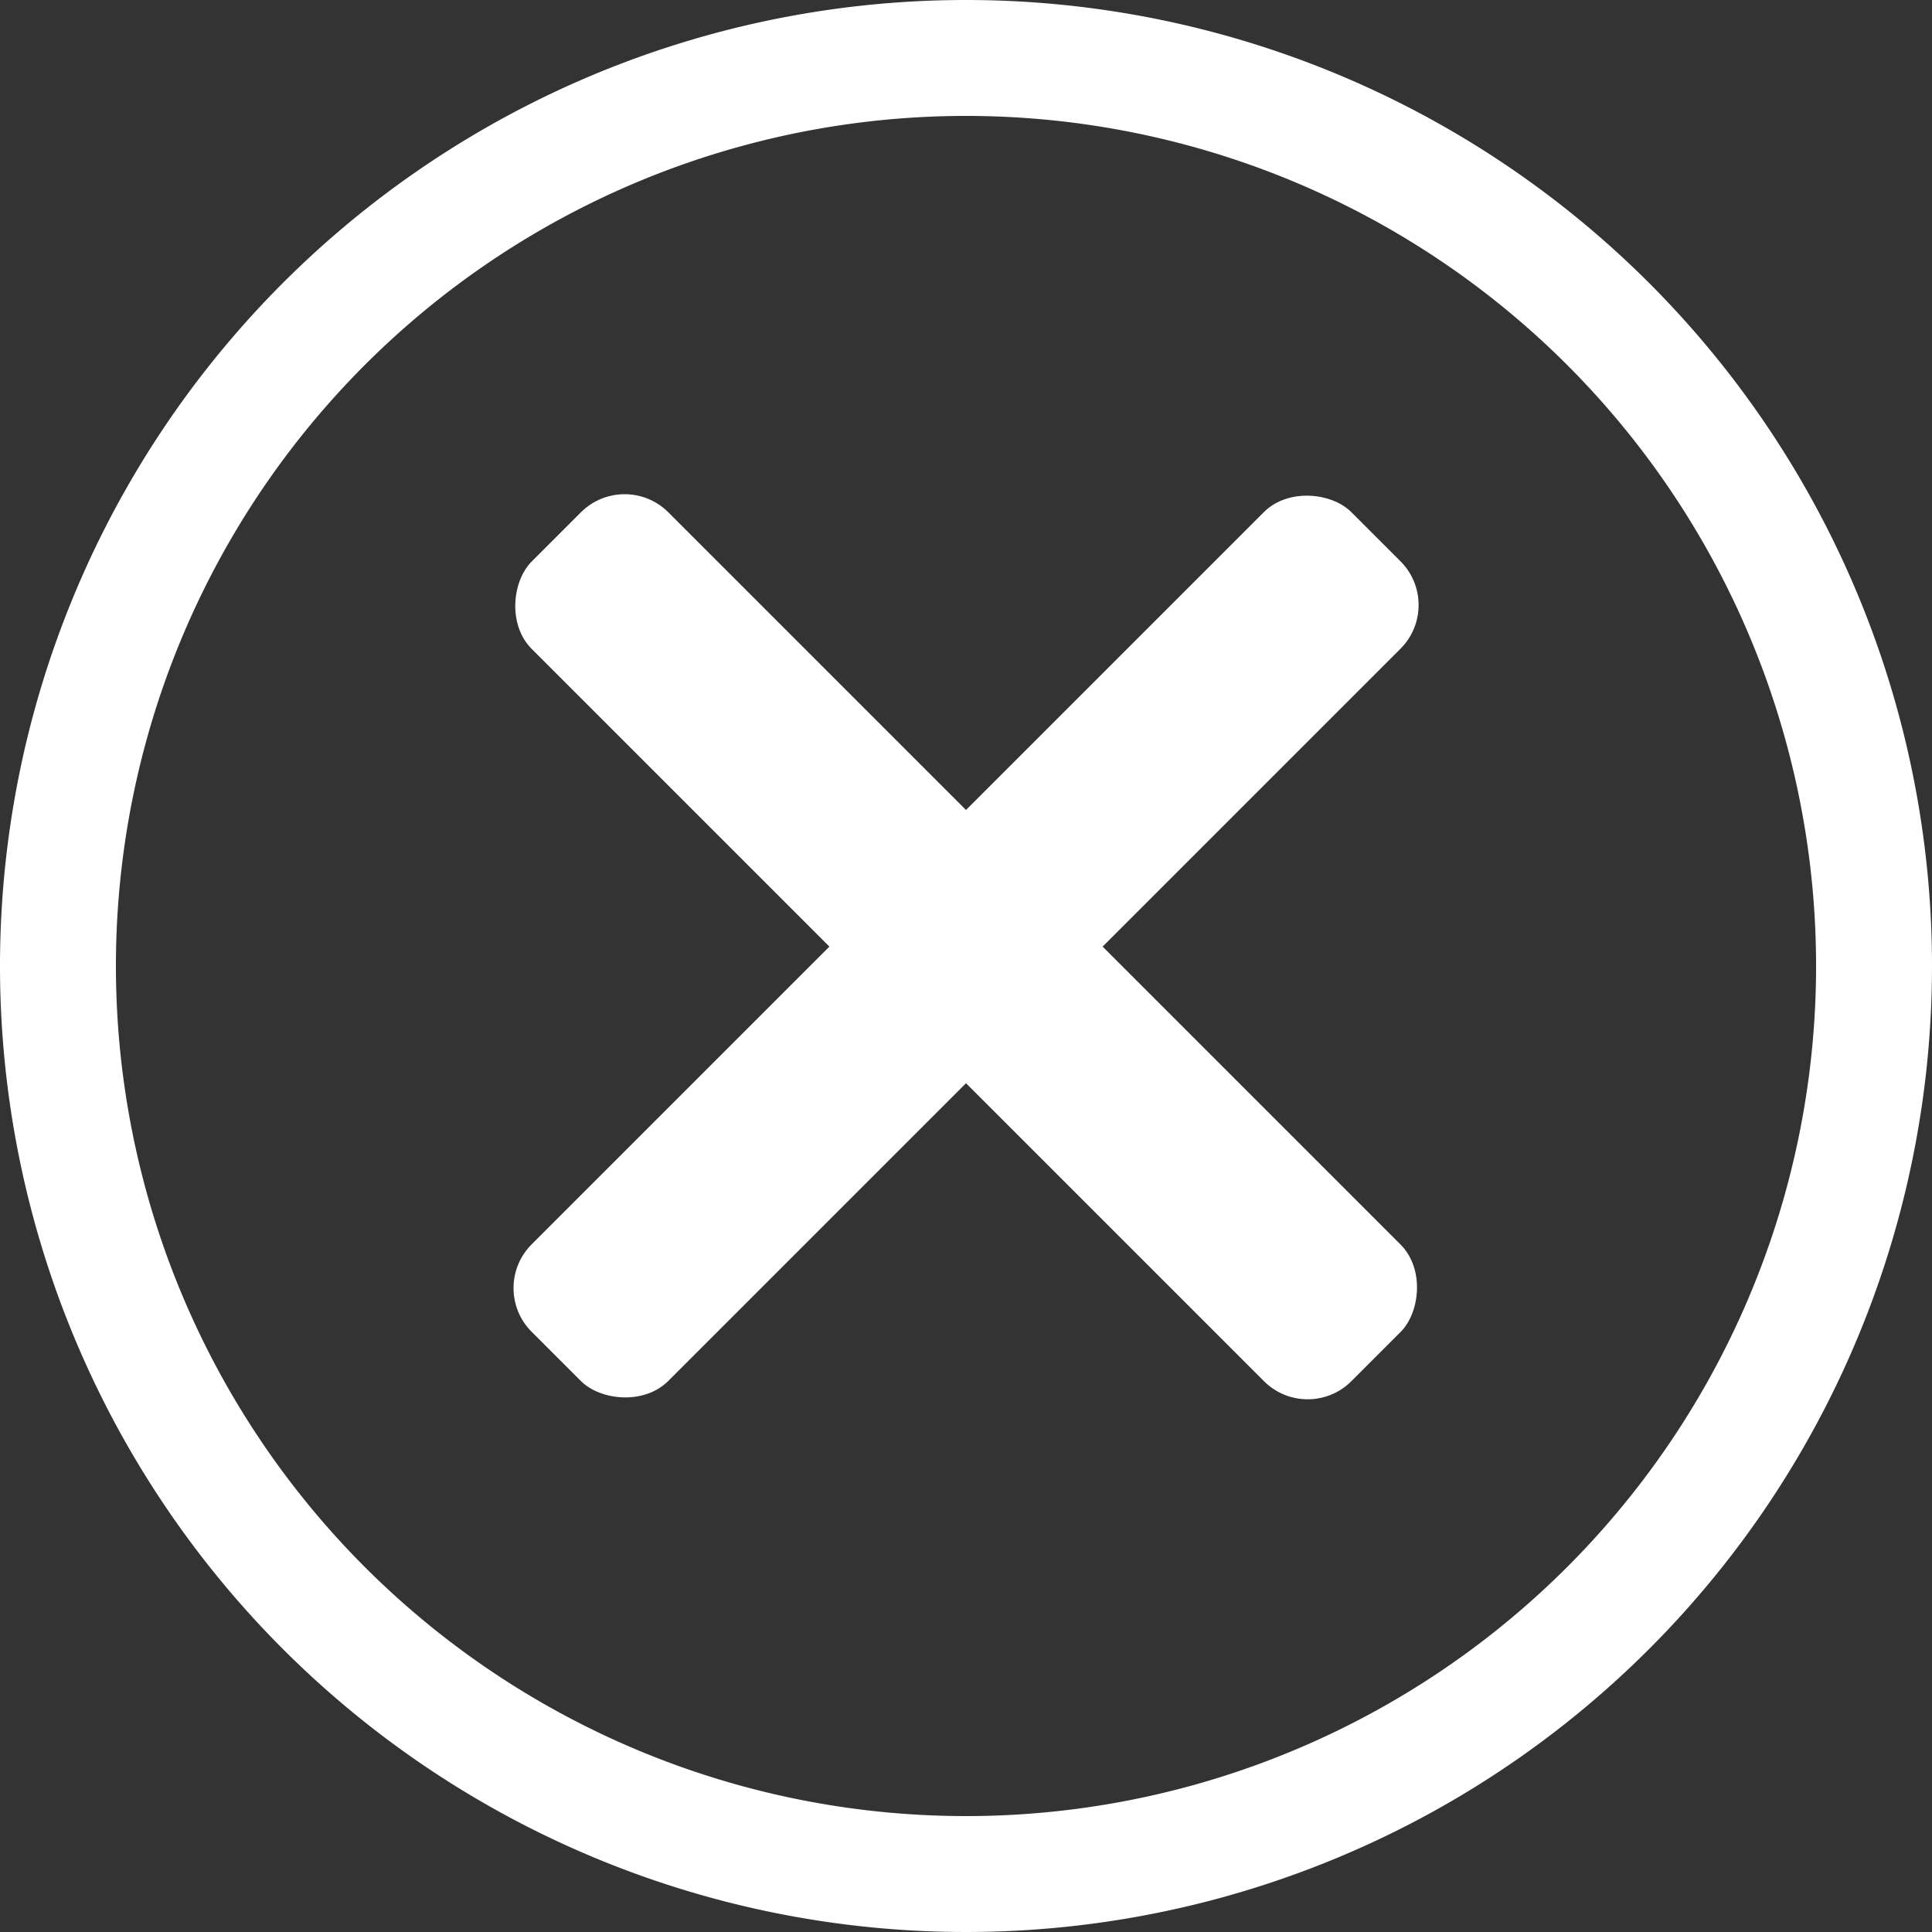 <svg id="Ebene_1" data-name="Ebene 1" xmlns="http://www.w3.org/2000/svg" viewBox="0 0 50 50"><rect x="0" y="0" width="50" height="50" fill="#333333" stroke="none"/><defs><style>.cls-1{fill:#fff;}</style></defs><title>menueclose</title><path class="cls-1" d="M25,3A22,22,0,1,1,3,25,22,22,0,0,1,25,3m0-3A25,25,0,1,0,50,25,25,25,0,0,0,25,0Z"/><rect class="cls-1" x="10" y="22" width="30" height="5" rx="1.6" transform="translate(24.65 -10.5) rotate(45)"/><rect class="cls-1" x="10" y="22" width="30" height="5" rx="1.6" transform="translate(-10 24.85) rotate(-45)"/></svg>